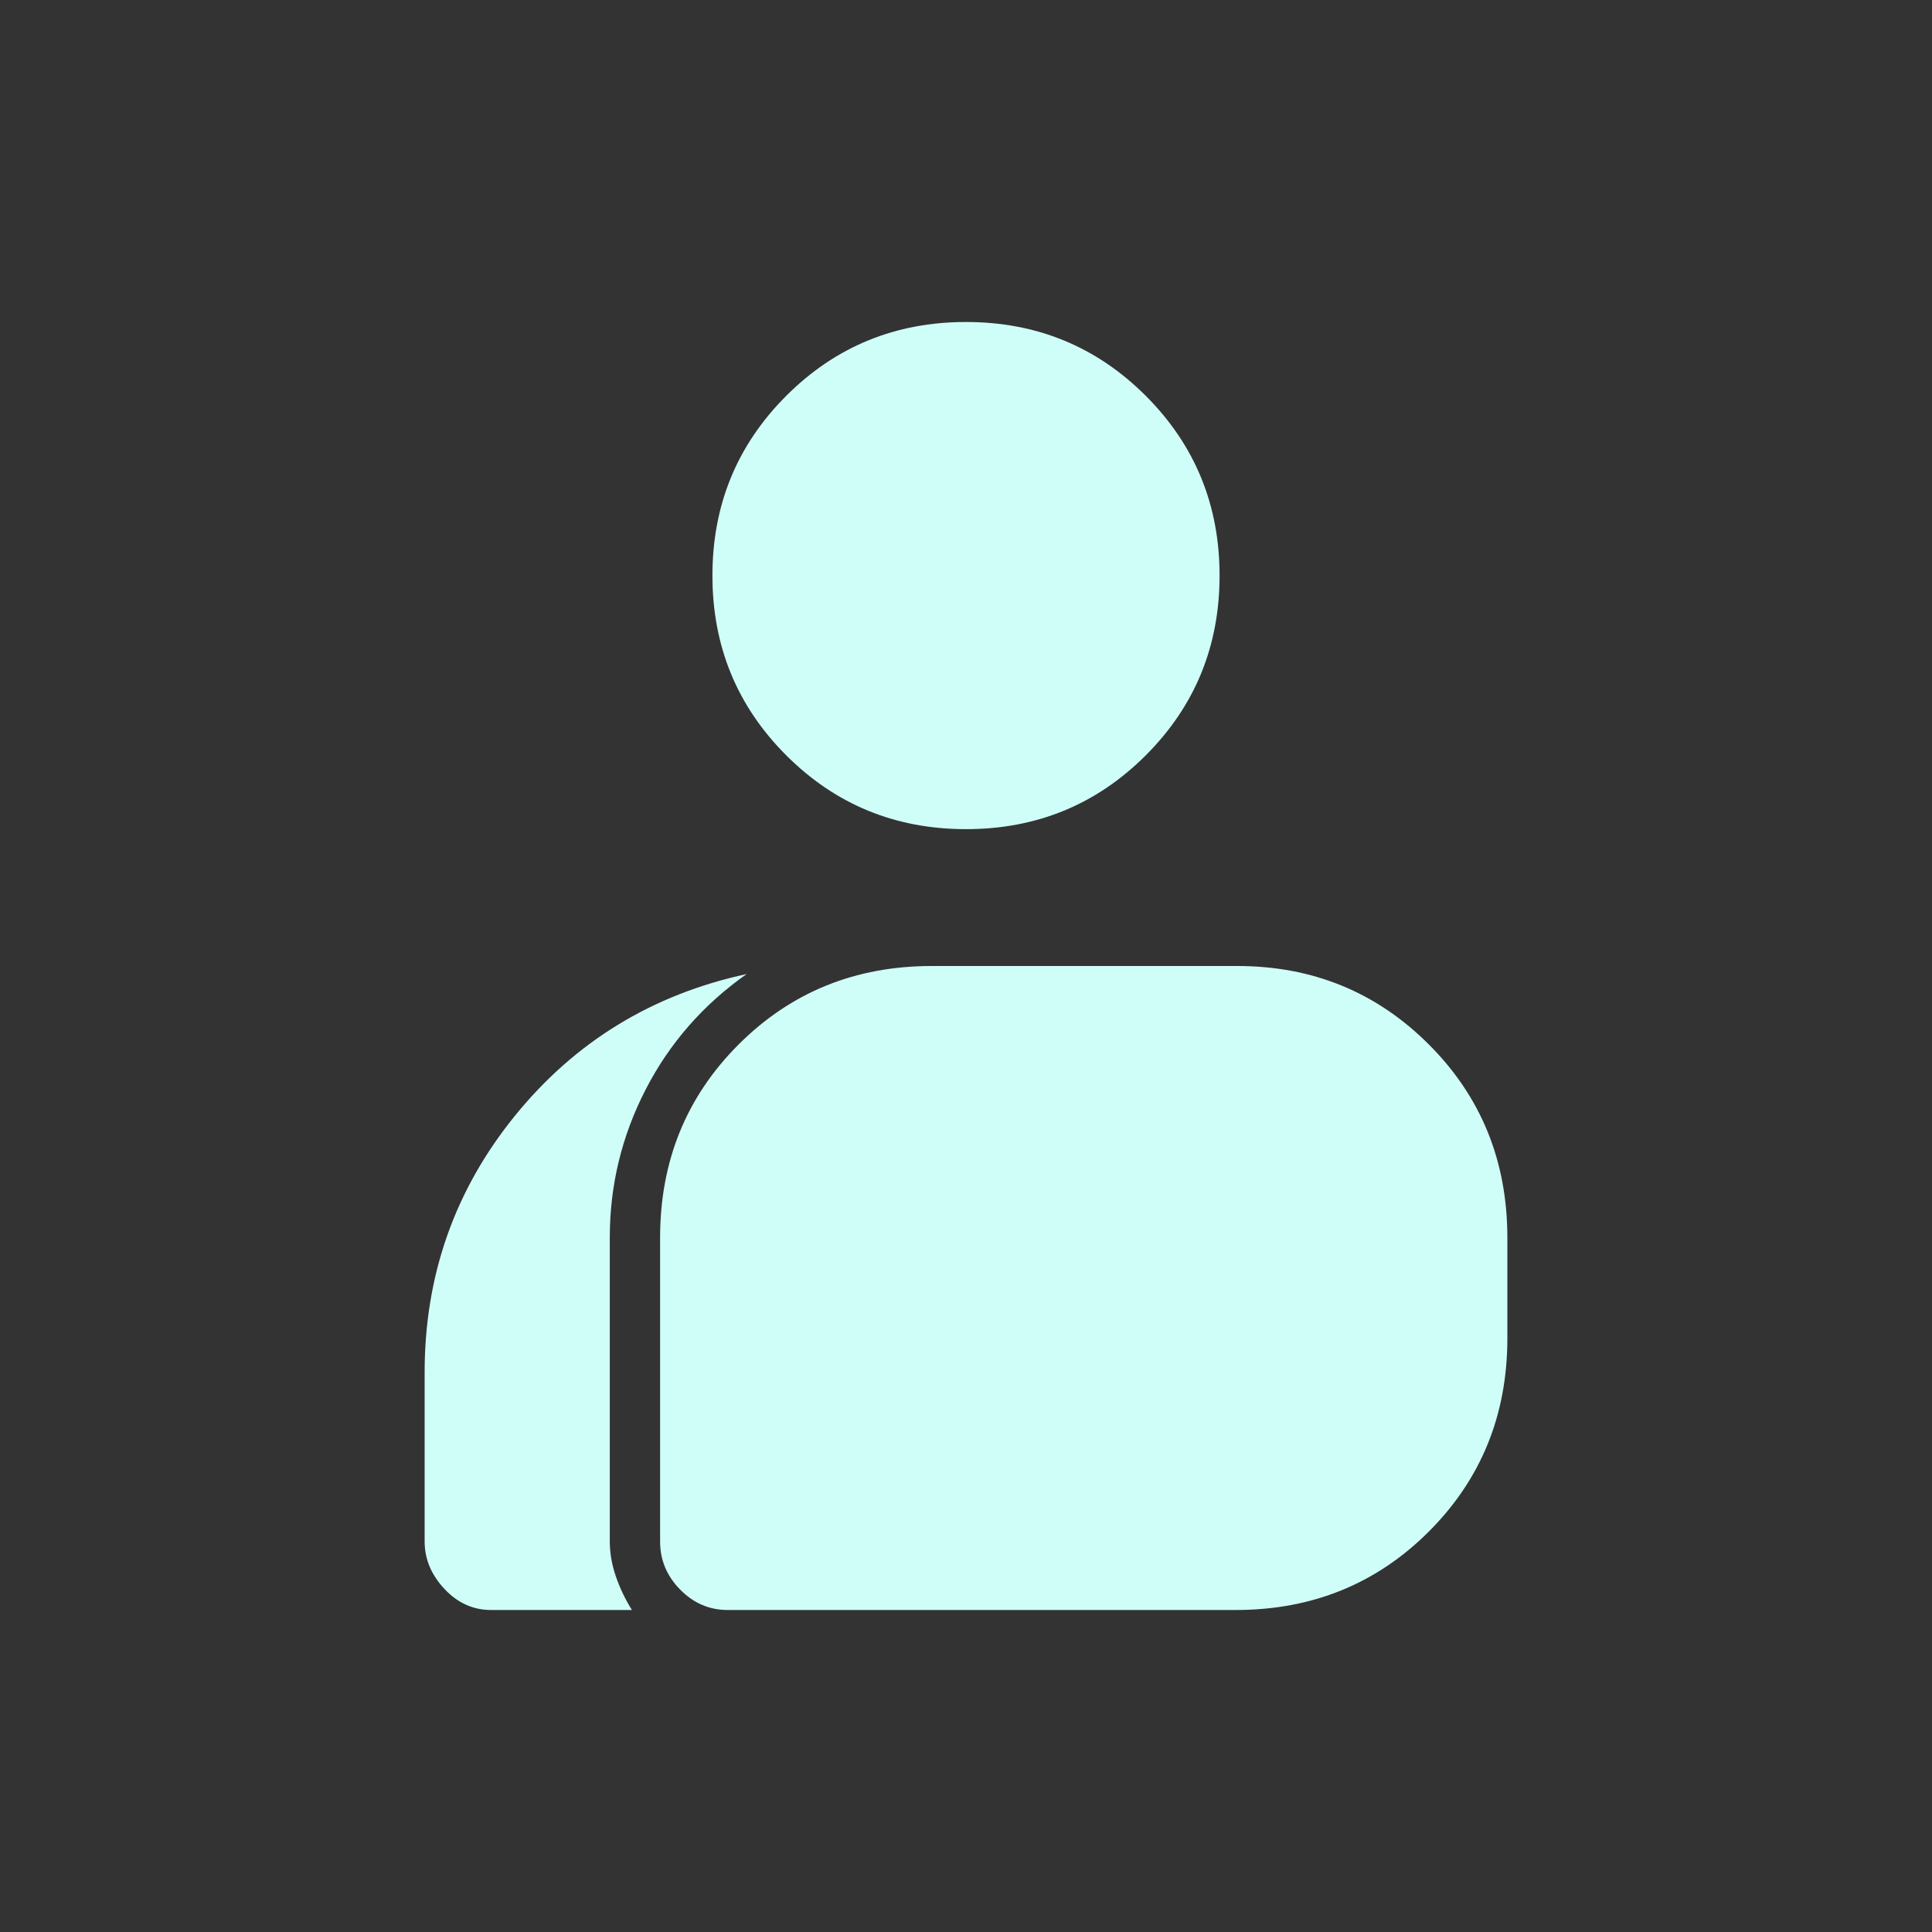 <?xml version="1.0" encoding="UTF-8" standalone="no"?>
<svg xmlns="http://www.w3.org/2000/svg" height="24px" viewBox="0 -960 960 960" width="24px" fill="#CFFEF8"><rect x="0" y="-960" width="960" height="960" fill="#333333" stroke="none"/><path d="M244-160q-13.36 0-23.18-10.5T211-194v-84.12q0-72.1 44.8-127.38T371-476q-32.38 22.8-50.19 57.4Q303-384 303-345.09v150.88q0 8.74 3 17.47 3 8.74 8 16.74h-70Zm117.55 0q-13.58 0-23.56-10.12Q328-180.24 328-194v-151q0-57 39-96t96-39h151.78Q671-480 710-441t39 96v50q0 57-39 96t-96 39H361.55ZM480-548q-52.63 0-89.32-36.68Q354-621.37 354-674q0-52.63 36.68-89.32Q427.37-800 480-800q52.63 0 89.32 36.68Q606-726.63 606-674q0 52.63-36.68 89.32Q532.63-548 480-548Z"/></svg>